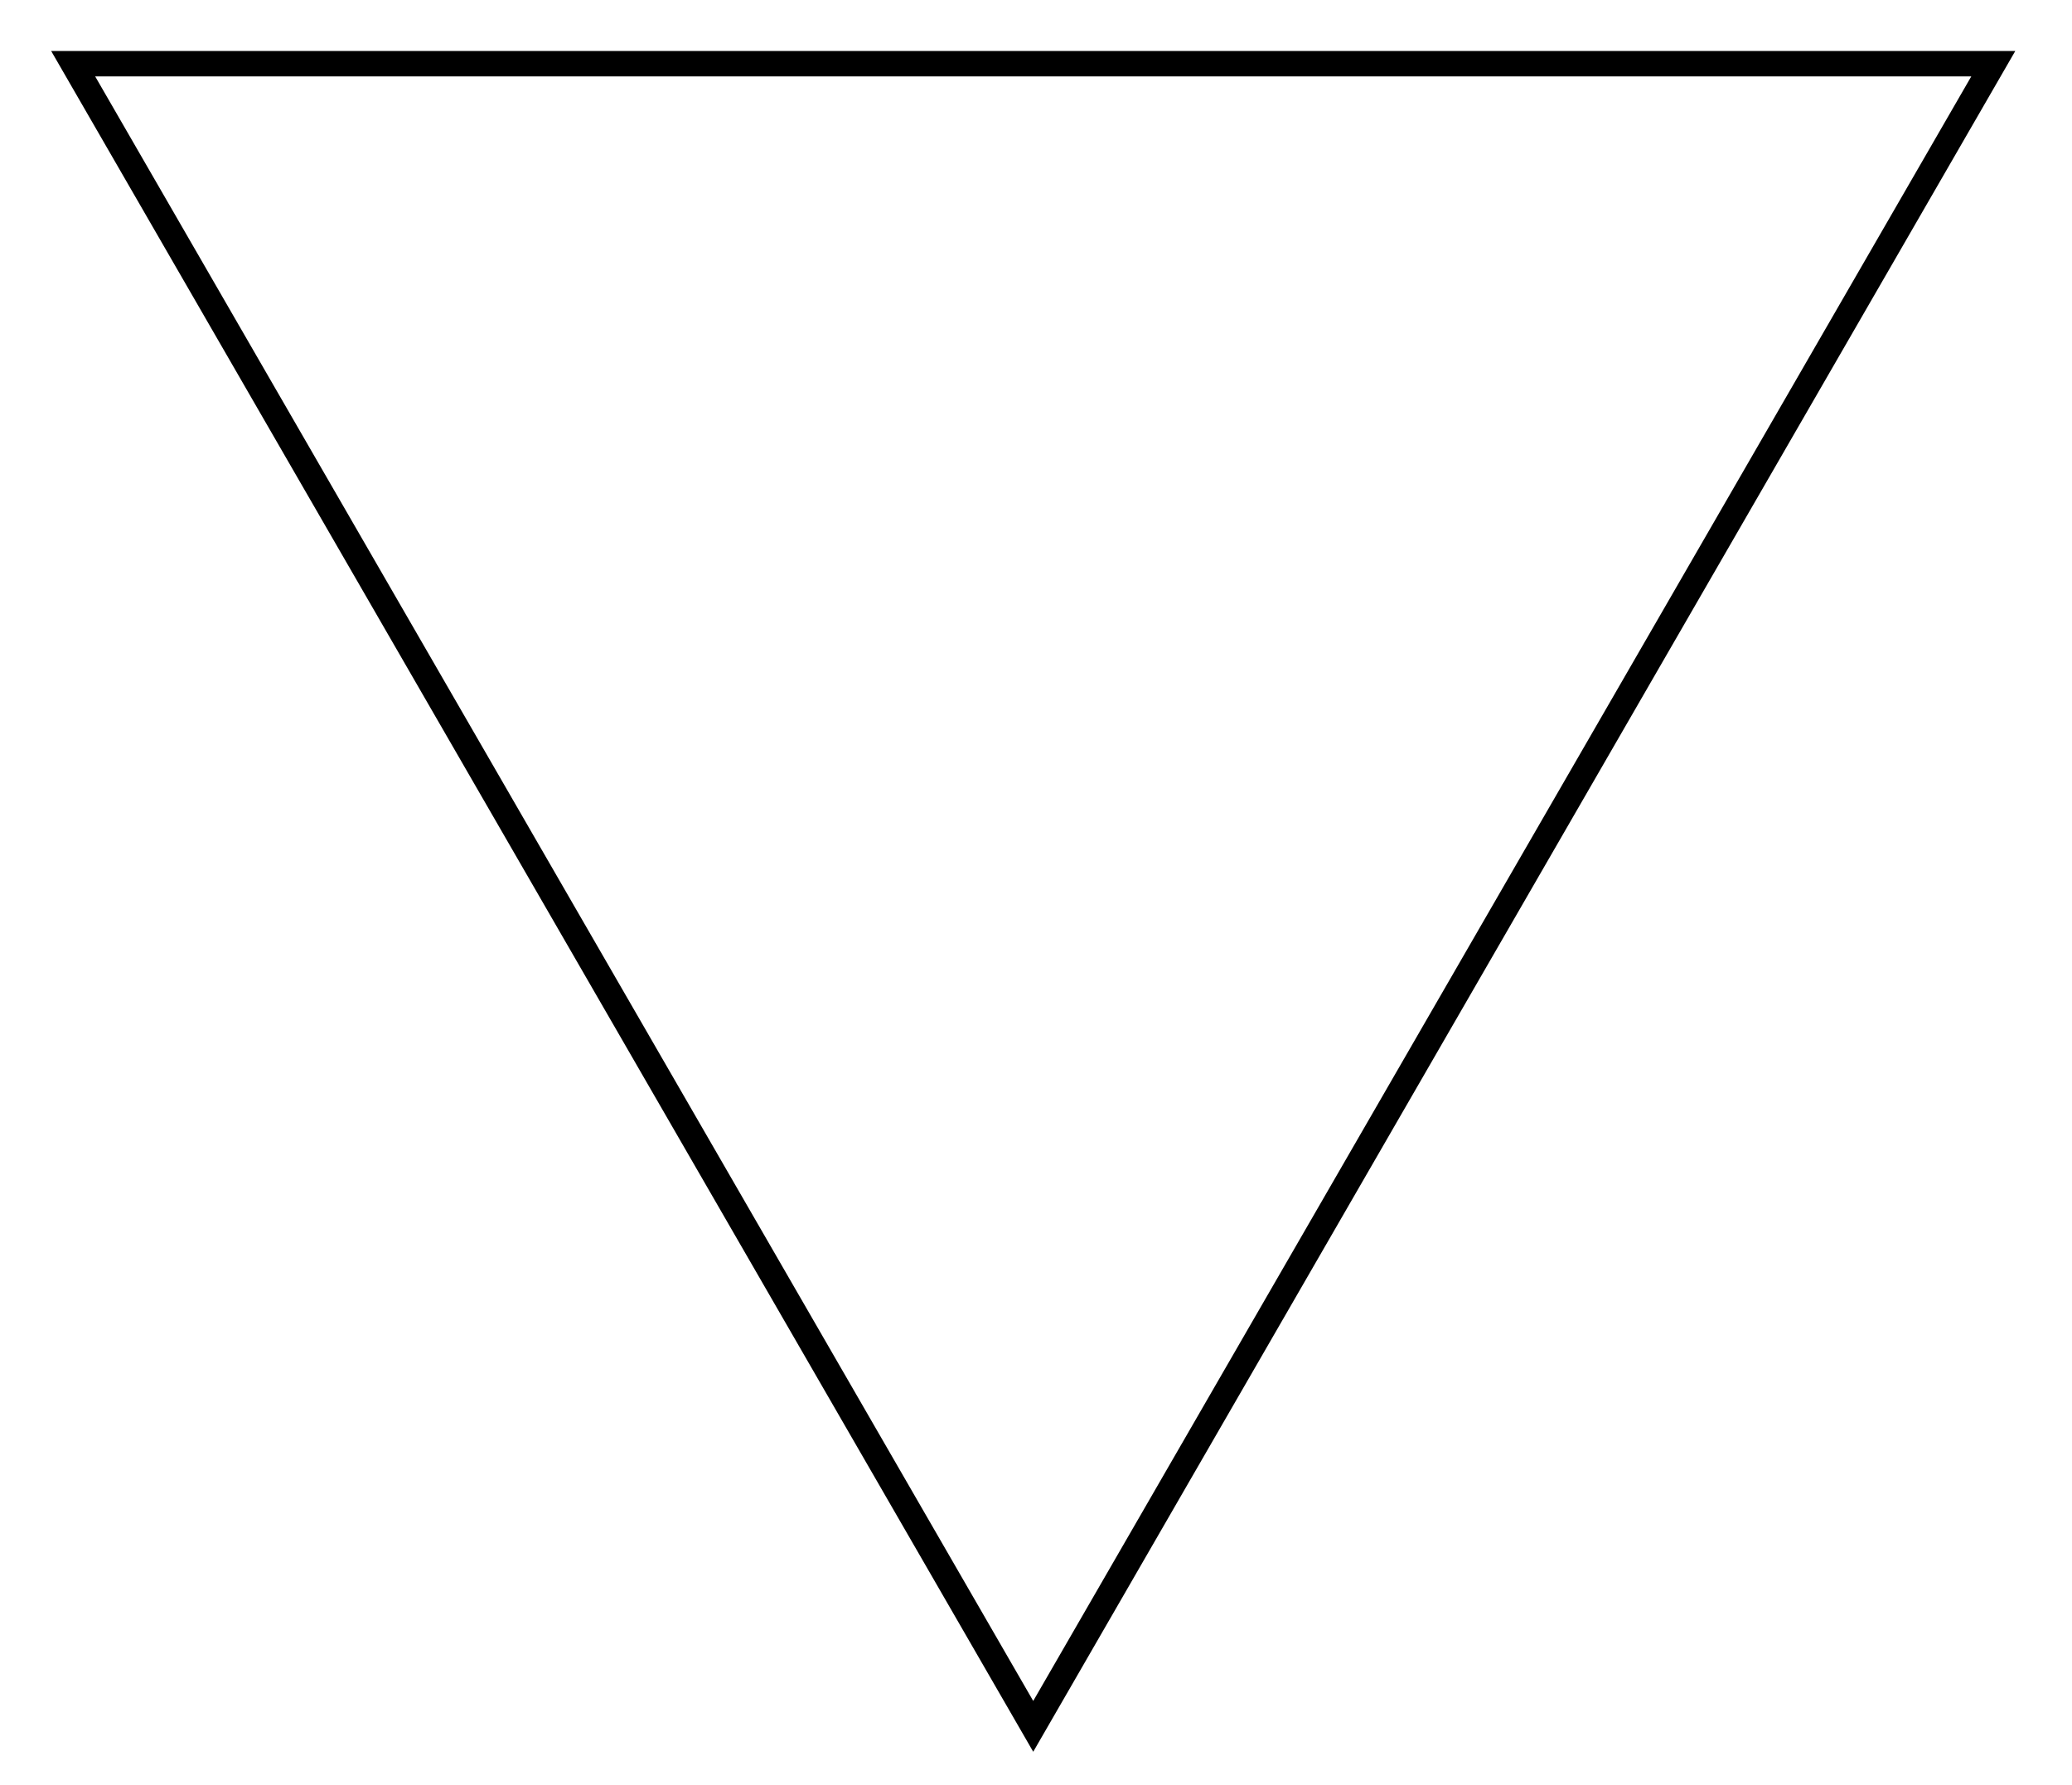 <svg xmlns="http://www.w3.org/2000/svg" xmlns:xlink="http://www.w3.org/1999/xlink" version="1.1" width="65" height="56" viewBox="0 0 65 56">
<path transform="matrix(1,0,0,-1,2.295,1.998)" stroke-width=".797" stroke-linecap="butt" stroke-miterlimit="10" stroke-linejoin="miter" fill="none" stroke="#000000" d="M0 0H60.236L30.118-52.166Z"/>
</svg>

